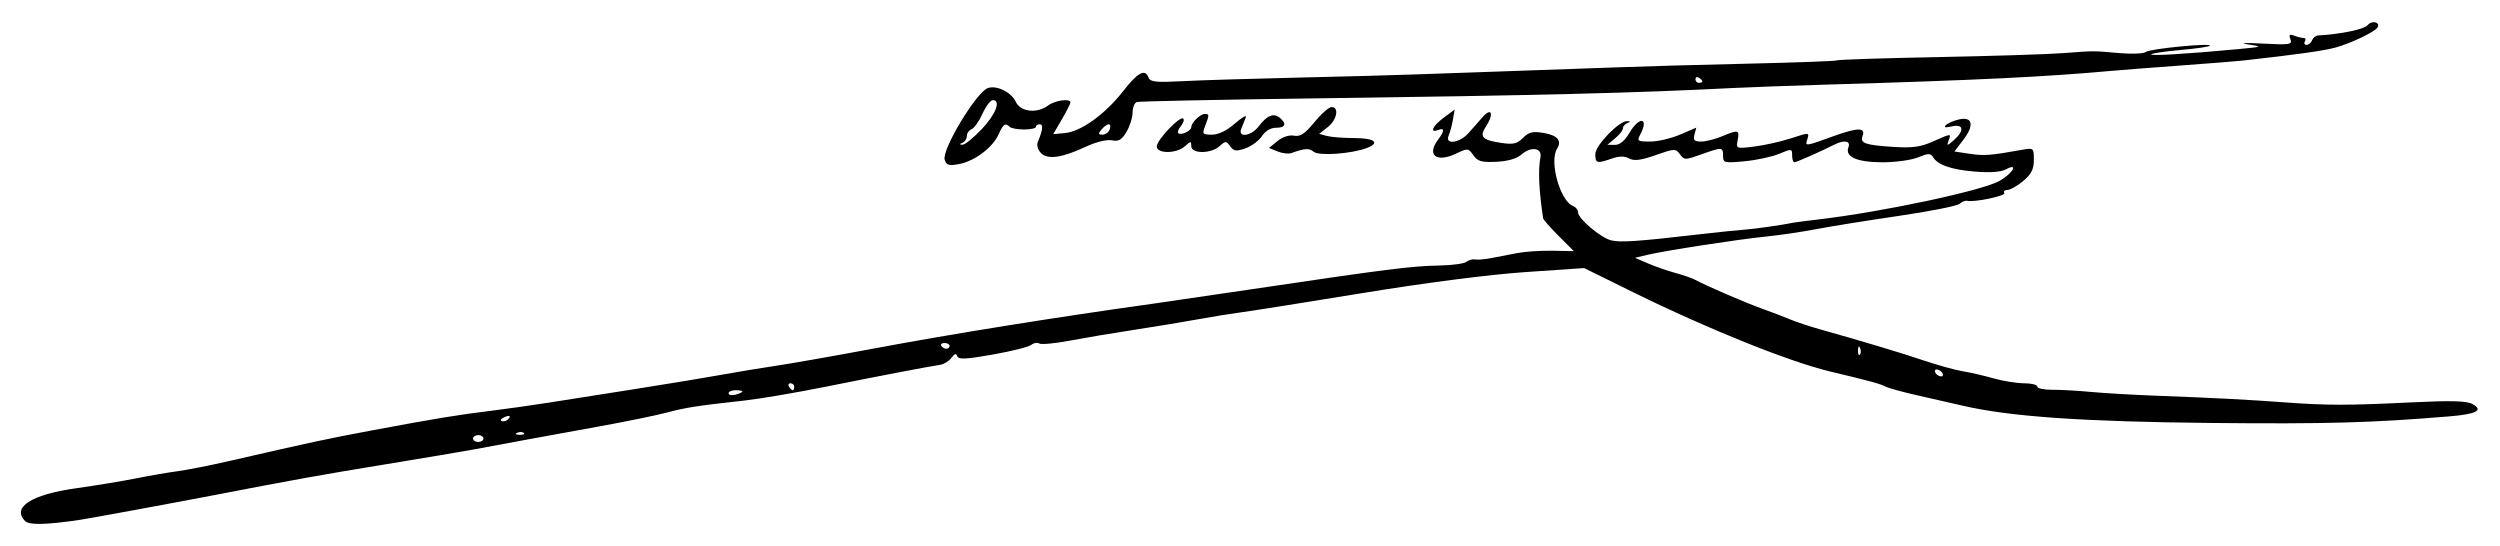 <?xml version="1.0" encoding="UTF-8" standalone="no"?>
<!-- Created with Inkscape (http://www.inkscape.org/) -->

<svg
   xmlns:dc="http://purl.org/dc/elements/1.1/"
   xmlns:cc="http://creativecommons.org/ns#"
   xmlns:rdf="http://www.w3.org/1999/02/22-rdf-syntax-ns#"
   xmlns:svg="http://www.w3.org/2000/svg"
   xmlns="http://www.w3.org/2000/svg"
   xmlns:sodipodi="http://sodipodi.sourceforge.net/DTD/sodipodi-0.dtd"
   xmlns:inkscape="http://www.inkscape.org/namespaces/inkscape"
   id="svg4168"
   version="1.1"
   inkscape:version="0.91 r13725"
   width="678.75"
   height="148.125"
   viewBox="0 0 678.75 148.125"
   sodipodi:docname="Octave Uzanne signature.svg">
  <defs
     id="defs4172" />
  <sodipodi:namedview
     pagecolor="#ffffff"
     bordercolor="#666666"
     borderopacity="1"
     objecttolerance="10"
     gridtolerance="10"
     guidetolerance="10"
     inkscape:pageopacity="0"
     inkscape:pageshadow="2"
     inkscape:window-width="1366"
     inkscape:window-height="700"
     id="namedview4170"
     showgrid="false"
     inkscape:zoom="1.2655617"
     inkscape:cx="339.375"
     inkscape:cy="74.0625"
     inkscape:window-x="-4"
     inkscape:window-y="-4"
     inkscape:window-maximized="1"
     inkscape:current-layer="svg4168" />
  <path
     style="fill:#000000"
     d="m 6.797,141.461 c -3.643,-3.764 1.744,-7.205 13.949,-8.91 5.168,-0.722 12.422,-1.92 16.122,-2.661 3.699,-0.741 8.835,-1.626 11.414,-1.966 2.578,-0.34 9.117,-1.639 14.531,-2.886 21.241,-4.893 26.227,-5.962 38.438,-8.237 17.413,-3.244 22.648,-4.106 31.875,-5.246 4.383,-0.541 11.555,-1.554 15.938,-2.25 4.383,-0.696 14.93,-2.357 23.438,-3.691 8.508,-1.334 19.055,-3.076 23.438,-3.87 4.383,-0.795 11.133,-1.91 15,-2.478 3.867,-0.568 15.68,-2.651 26.25,-4.629 21.35,-3.994 49.093,-8.452 75.469,-12.126 3.094,-0.431 14.695,-2.131 25.781,-3.778 38.667,-5.744 44.616,-6.497 52.5,-6.648 3.352,-0.064 6.59,-0.514 7.196,-1.001 0.606,-0.487 1.661,-0.774 2.344,-0.64 0.683,0.135 2.718,-0.043 4.523,-0.395 1.805,-0.352 4.969,-0.964 7.031,-1.36 2.062,-0.396 6.341,-0.671 9.508,-0.612 l 5.758,0.109 -4.118,-4.118 c -2.265,-2.265 -4.164,-4.423 -4.22,-4.796 -1.155,-7.622 -1.397,-13.16 -0.727,-16.58 0.5,-2.551 -2.558,-3.014 -5.114,-0.773 -1.321,1.158 -3.709,1.855 -6.865,2.002 -4.029,0.188 -5.074,-0.109 -6.242,-1.776 -1.364,-1.948 -1.494,-1.959 -4.763,-0.408 -5.283,2.507 -7.979,0.364 -4.811,-3.823 1.781,-2.355 1.792,-3.304 0.03,-2.628 -2.45,0.94 -1.52,-1.099 1.53,-3.354 l 2.936,-2.171 -0.46,2.698 c -0.253,1.484 -0.776,3.436 -1.162,4.338 -1.109,2.594 2.941,2.082 5.401,-0.682 1.137,-1.277 2.884,-3.255 3.883,-4.395 2.344,-2.674 3.047,-0.763 0.916,2.489 -1.941,2.962 -1.205,3.795 4.055,4.586 3.275,0.493 4.319,0.254 5.93,-1.357 1.583,-1.583 2.642,-1.839 5.561,-1.346 3.807,0.643 5.066,2.115 3.681,4.304 -2.171,3.429 0.831,14.186 4.333,15.53 0.75,0.288 1.364,1.067 1.364,1.732 0,1.712 6.13,6.884 9.019,7.609 2.439,0.612 7.411,0.271 23.793,-1.634 4.898,-0.569 10.424,-1.141 12.28,-1.27 2.83,-0.197 9.967,-1.213 13.501,-1.922 0.516,-0.103 3.469,-0.485 6.562,-0.847 17.575,-2.059 44.812,-7.867 49.367,-10.527 3.593,-2.099 5.129,-4.952 1.669,-3.1 -1.417,0.758 -4.315,0.969 -8.498,0.618 -6.451,-0.541 -10.085,-1.822 -11.382,-4.013 -0.584,-0.986 -1.328,-0.96 -3.954,0.137 -1.779,0.743 -6.121,1.352 -9.649,1.352 -6.967,0 -10.302,-1.465 -9.297,-4.083 0.663,-1.727 -1.151,-2.068 -3.815,-0.716 -3.738,1.896 -10.314,4.799 -10.871,4.799 -0.33,0 -0.6,-0.849 -0.6,-1.888 0,-1.818 -0.13,-1.833 -3.516,-0.415 -1.934,0.81 -6.152,1.72 -9.375,2.023 -5.537,0.52 -5.859,0.44 -5.859,-1.46 0,-2.433 -0.215,-2.447 -5.948,-0.392 -4.332,1.553 -4.598,1.551 -5.76,-0.039 -1.164,-1.591 -1.461,-1.581 -6.591,0.222 -4.03,1.417 -5.829,1.644 -7.197,0.912 -1.271,-0.68 -2.7,-0.671 -4.71,0.03 -4.054,1.413 -4.481,1.296 -4.481,-1.229 0,-2.359 6.519,-9.078 8.675,-8.941 0.931,0.059 0.93,0.17 -0.003,0.547 -0.645,0.26 -1.172,0.897 -1.172,1.416 0,0.519 -0.949,1.735 -2.109,2.703 l -2.109,1.76 2.017,0.031 c 1.329,0.021 2.677,-1.087 3.953,-3.25 2.757,-4.674 5.428,-4.186 2.904,0.53 -0.883,1.651 -0.638,1.813 2.735,1.813 2.038,0 5.69,-0.851 8.115,-1.89 l 4.41,-1.89 -0.494,1.89 c -0.396,1.514 -0.039,1.89 1.792,1.89 1.257,0 3.801,-0.633 5.652,-1.406 4.496,-1.878 4.827,-1.802 4.294,0.986 -0.456,2.383 -0.438,2.389 4.583,1.763 2.772,-0.346 7.264,-1.359 9.981,-2.253 4.778,-1.571 4.923,-1.567 4.39,0.112 -0.692,2.182 -0.884,2.199 7.031,-0.656 6.651,-2.399 8.824,-2.404 7.908,-0.017 -0.729,1.901 0.718,2.419 8.123,2.909 5.348,0.354 7.555,0.064 10.944,-1.435 5.14,-2.274 5.027,-2.268 4.287,-0.237 -0.537,1.473 -0.39,1.458 1.436,-0.145 2.947,-2.588 2.669,-4.493 -0.544,-3.736 -1.719,0.405 -2.266,0.295 -1.641,-0.33 0.516,-0.516 2.107,-1.213 3.536,-1.55 3.729,-0.879 4.275,1.514 1.252,5.479 l -2.451,3.214 4.208,0.631 c 3.875,0.581 5.554,0.45 14.315,-1.114 2.964,-0.529 3.047,-0.454 3.047,2.757 0,2.535 -0.669,3.864 -2.884,5.728 -1.586,1.335 -3.51,2.427 -4.274,2.427 -0.764,0 -1.153,0.382 -0.865,0.849 0.479,0.775 -8.249,2.59 -10.122,2.105 -0.441,-0.114 -1.369,0.263 -2.062,0.838 -0.693,0.575 -8.137,2.049 -16.542,3.276 -8.405,1.227 -18.446,2.838 -22.313,3.58 -3.867,0.742 -9.984,1.646 -13.594,2.009 -7.689,0.772 -27.616,3.846 -32.344,4.988 l -3.281,0.793 3.594,1.547 c 1.977,0.851 5.302,2.007 7.39,2.569 2.087,0.562 4.478,1.391 5.312,1.842 3.089,1.671 13.851,6.307 18.392,7.923 2.578,0.917 5.953,2.208 7.5,2.869 1.547,0.66 5.344,1.91 8.438,2.777 11.277,3.161 21.71,6.299 28.125,8.461 3.609,1.216 8.25,2.489 10.312,2.829 2.062,0.339 5.83,1.208 8.373,1.931 2.543,0.723 6.234,1.314 8.203,1.314 1.969,0 3.58,0.402 3.58,0.894 0,0.492 1.793,0.88 3.984,0.864 2.191,-0.017 6.938,0.247 10.547,0.586 3.609,0.339 11.625,0.805 17.812,1.035 15.546,0.579 24.81,1.058 34.688,1.792 11.511,0.856 17.264,0.859 34.315,0.021 10.824,-0.532 15.177,-0.425 16.741,0.412 3.169,1.696 1.239,2.762 -6.101,3.37 -21.234,1.76 -33.492,2.102 -64.642,1.801 -34.847,-0.337 -54.793,-1.717 -67.5,-4.671 -3.094,-0.719 -8.766,-2.013 -12.605,-2.875 -3.839,-0.862 -7.636,-1.913 -8.438,-2.335 -1.419,-0.747 -4.462,-1.575 -15.051,-4.095 -11.03,-2.625 -33.319,-11.588 -53.279,-21.423 l -13.507,-6.656 -16.06,1.099 c -9.759,0.668 -27.094,2.904 -44.185,5.7 -15.469,2.53 -30.234,4.873 -32.812,5.205 -2.578,0.333 -7.852,1.184 -11.719,1.893 -3.867,0.708 -11.672,1.996 -17.344,2.862 -5.672,0.866 -13.579,2.194 -17.57,2.951 -3.992,0.757 -7.702,1.103 -8.244,0.767 -0.542,-0.335 -1.52,-0.167 -2.173,0.375 -0.652,0.542 -5.35,1.722 -10.439,2.624 -7.314,1.296 -9.336,1.391 -9.649,0.453 -0.285,-0.854 -0.726,-0.735 -1.575,0.426 -0.648,0.887 -2.013,1.74 -3.032,1.895 -3.423,0.522 -16.581,3.044 -31.225,5.985 -7.992,1.605 -17.906,3.288 -22.031,3.74 -12.748,1.397 -15.763,1.866 -21.094,3.277 -2.836,0.751 -11.062,2.435 -18.281,3.742 -14.384,2.605 -26.493,4.829 -33.75,6.199 -2.578,0.487 -13.547,2.335 -24.375,4.108 -17.707,2.899 -24.004,4.032 -46.875,8.437 -10.851,2.09 -33.587,6.272 -36.094,6.639 -9.149,1.34 -13.671,1.432 -14.766,0.3 z M 131.25,119.062 c 0,-0.516 -0.633,-0.938 -1.406,-0.938 -0.773,0 -1.406,0.422 -1.406,0.938 0,0.516 0.633,0.938 1.406,0.938 0.773,0 1.406,-0.422 1.406,-0.938 z m 10.996,-1.504 c -0.312,-0.312 -1.12,-0.345 -1.797,-0.074 -0.748,0.299 -0.526,0.521 0.566,0.566 0.988,0.041 1.542,-0.181 1.23,-0.492 z m -3.971,-4.11 c 0.328,-0.531 -0.048,-0.689 -0.882,-0.368 -1.624,0.623 -1.921,1.295 -0.573,1.295 0.485,0 1.14,-0.417 1.455,-0.927 z m 63.288,-7.151 c 0,-0.198 -0.844,-0.359 -1.875,-0.359 -1.031,0 -1.875,0.382 -1.875,0.85 0,0.467 0.844,0.629 1.875,0.359 1.031,-0.27 1.875,-0.652 1.875,-0.85 z M 215.625,105 c 0,-0.516 -0.447,-0.938 -0.993,-0.938 -0.546,0 -0.732,0.422 -0.413,0.938 0.319,0.516 0.765,0.938 0.993,0.938 0.227,0 0.413,-0.422 0.413,-0.938 z m 311.719,-3.75 c -0.319,-0.516 -1.001,-0.938 -1.517,-0.938 -0.516,0 -0.677,0.422 -0.358,0.938 0.319,0.516 1.001,0.938 1.517,0.938 0.516,0 0.677,-0.422 0.358,-0.938 z m -22.328,-6.738 c -0.299,-0.748 -0.521,-0.526 -0.566,0.566 -0.041,0.988 0.181,1.542 0.492,1.23 0.312,-0.312 0.345,-1.12 0.074,-1.797 z M 257.812,93.906 c 0,-0.43 -0.614,-0.781 -1.365,-0.781 -0.751,0 -1.148,0.352 -0.882,0.781 0.266,0.43 0.88,0.781 1.365,0.781 0.485,0 0.882,-0.352 0.882,-0.781 z m -1.326,-50.527 c -0.858,-2.703 8.64,-18.458 11.749,-19.487 2.41,-0.798 6.378,1.17 7.551,3.745 1.257,2.758 5.786,3.266 8.799,0.986 1.841,-1.392 6.039,-1.959 6.039,-0.815 0,0.341 -1.054,2.419 -2.342,4.617 l -2.342,3.996 3.198,-0.297 c 4.352,-0.404 10.887,-5.098 15.727,-11.296 4.083,-5.228 6.013,-6.26 6.982,-3.734 0.444,1.156 2.063,1.325 9.111,0.948 4.714,-0.252 18.907,-0.691 31.54,-0.976 12.633,-0.285 27.188,-0.682 32.344,-0.881 5.156,-0.199 16.547,-0.597 25.312,-0.884 8.766,-0.287 21.633,-0.741 28.594,-1.01 6.961,-0.269 23.182,-0.724 36.047,-1.013 12.865,-0.289 23.659,-0.69 23.986,-0.893 0.327,-0.202 12.583,-0.599 27.234,-0.882 14.651,-0.283 30.014,-0.769 34.139,-1.08 8.738,-0.658 7.712,-0.659 15.408,0.001 3.318,0.284 6.489,0.138 7.047,-0.325 1.057,-0.877 18.212,-2.529 17.389,-1.675 -0.258,0.268 -3.844,0.784 -7.969,1.147 -4.125,0.363 -7.711,0.889 -7.969,1.168 -0.463,0.502 9.752,-0.104 23.438,-1.389 6.911,-0.649 6.959,-0.671 2.812,-1.309 -2.46,-0.379 -0.805,-0.468 3.969,-0.216 7.443,0.394 8.132,0.288 7.572,-1.172 -0.479,-1.248 -0.25,-1.465 1.03,-0.974 0.905,0.347 2.058,0.632 2.562,0.632 0.504,0 0.655,0.422 0.337,0.938 -0.319,0.516 -0.119,0.938 0.443,0.938 0.562,0 1.238,-0.562 1.502,-1.25 0.264,-0.688 0.989,-1.277 1.611,-1.31 6.093,-0.322 12.588,-1.671 13.491,-2.802 1.116,-1.396 3.556,-0.808 2.66,0.642 -0.731,1.182 -7.065,4.221 -11.27,5.406 -3.17,0.894 -10.357,1.908 -25.312,3.573 -1.547,0.172 -9.141,0.775 -16.875,1.34 -7.734,0.565 -15.961,1.2 -18.281,1.412 -18.292,1.667 -36.805,2.566 -77.344,3.756 -9.797,0.288 -21.609,0.718 -26.25,0.957 -26.004,1.337 -52.623,1.995 -112.969,2.795 -26.039,0.345 -47.871,0.792 -48.516,0.994 -0.645,0.202 -1.172,1.475 -1.172,2.829 0,1.355 -0.738,3.716 -1.641,5.248 -1.3,2.208 -2.127,2.689 -3.984,2.321 -1.368,-0.271 -4.296,0.446 -7.031,1.721 -6.542,3.05 -10.357,3.596 -12.205,1.748 -0.866,-0.866 -1.231,-2.137 -0.867,-3.016 1.361,-3.289 1.527,-4.801 0.526,-4.801 -0.576,0 -1.047,0.316 -1.047,0.703 -1.6e-4,0.387 -1.441,0.703 -3.201,0.703 -1.76,0 -3.518,-0.316 -3.906,-0.703 -1.194,-1.19 -1.764,-0.807 -3.021,2.032 -1.578,3.565 -6.506,7.271 -10.718,8.062 -2.792,0.524 -3.442,0.33 -3.917,-1.168 z m 9.956,-8.21 c 3.903,-4.078 5.421,-7.982 3.103,-7.982 -0.625,0 -1.886,1.663 -2.802,3.695 -0.916,2.032 -2.246,3.917 -2.955,4.189 -0.709,0.272 -1.289,1.105 -1.289,1.852 0,0.747 -0.527,1.57 -1.172,1.83 -0.869,0.351 -0.879,0.492 -0.042,0.547 0.622,0.041 2.942,-1.819 5.156,-4.132 z m 34.834,-0.013 c 0.297,-0.773 0.183,-1.406 -0.254,-1.406 -0.436,0 -1.318,0.633 -1.96,1.406 -0.95,1.145 -0.903,1.406 0.254,1.406 0.781,0 1.664,-0.633 1.96,-1.406 z M 462.188,22.087 c 0,-0.227 -0.422,-0.674 -0.938,-0.993 -0.516,-0.319 -0.938,-0.133 -0.938,0.413 0,0.546 0.422,0.993 0.938,0.993 0.516,0 0.938,-0.186 0.938,-0.413 z m -115.312,19.038 -2.344,-0.946 2.303,-1.88 c 1.383,-1.129 3.177,-1.713 4.491,-1.462 1.701,0.325 2.936,-0.494 5.545,-3.678 1.846,-2.253 3.938,-4.096 4.65,-4.096 2.128,0 1.464,3.48 -1.041,5.45 l -2.334,1.836 2.1,0.563 c 1.155,0.31 4.526,0.569 7.491,0.576 5.534,0.013 7.085,1.301 3.281,2.723 -4.182,1.564 -12.929,2.175 -14.341,1.003 -1.256,-1.042 -2.469,-0.974 -6.049,0.341 -0.773,0.284 -2.461,0.091 -3.75,-0.43 z M 314.062,39.75 c 0,-1.741 6.347,-8.403 7.196,-7.554 0.314,0.314 0.029,1.224 -0.634,2.023 -0.663,0.798 -0.994,1.662 -0.737,1.92 0.709,0.709 3.549,-0.586 3.549,-1.618 0,-1.216 2.433,-3.583 3.683,-3.583 1.231,0 1.237,0.205 0.09,3.22 -0.853,2.243 -0.729,2.405 1.842,2.405 1.769,0 4.009,-1.092 6.249,-3.047 1.921,-1.676 3.242,-2.414 2.935,-1.641 -0.307,0.773 -0.854,2.145 -1.217,3.047 -1.044,2.6 2.712,2.063 4.773,-0.682 2.186,-2.911 4.012,-3.641 5.668,-2.266 1.959,1.626 1.544,2.714 -1.035,2.714 -1.423,0 -2.899,0.88 -3.812,2.274 -0.819,1.25 -2.829,2.74 -4.466,3.311 -2.5,0.872 -3.162,0.782 -4.142,-0.557 -1.09,-1.49 -1.28,-1.492 -2.895,-0.03 -2.323,2.103 -7.675,2.112 -7.675,0.013 0,-1.444 -0.119,-1.444 -1.714,0 -2.274,2.058 -7.661,2.094 -7.661,0.052 z"
     id="path4178"
     inkscape:connector-curvature="0" />
</svg>
